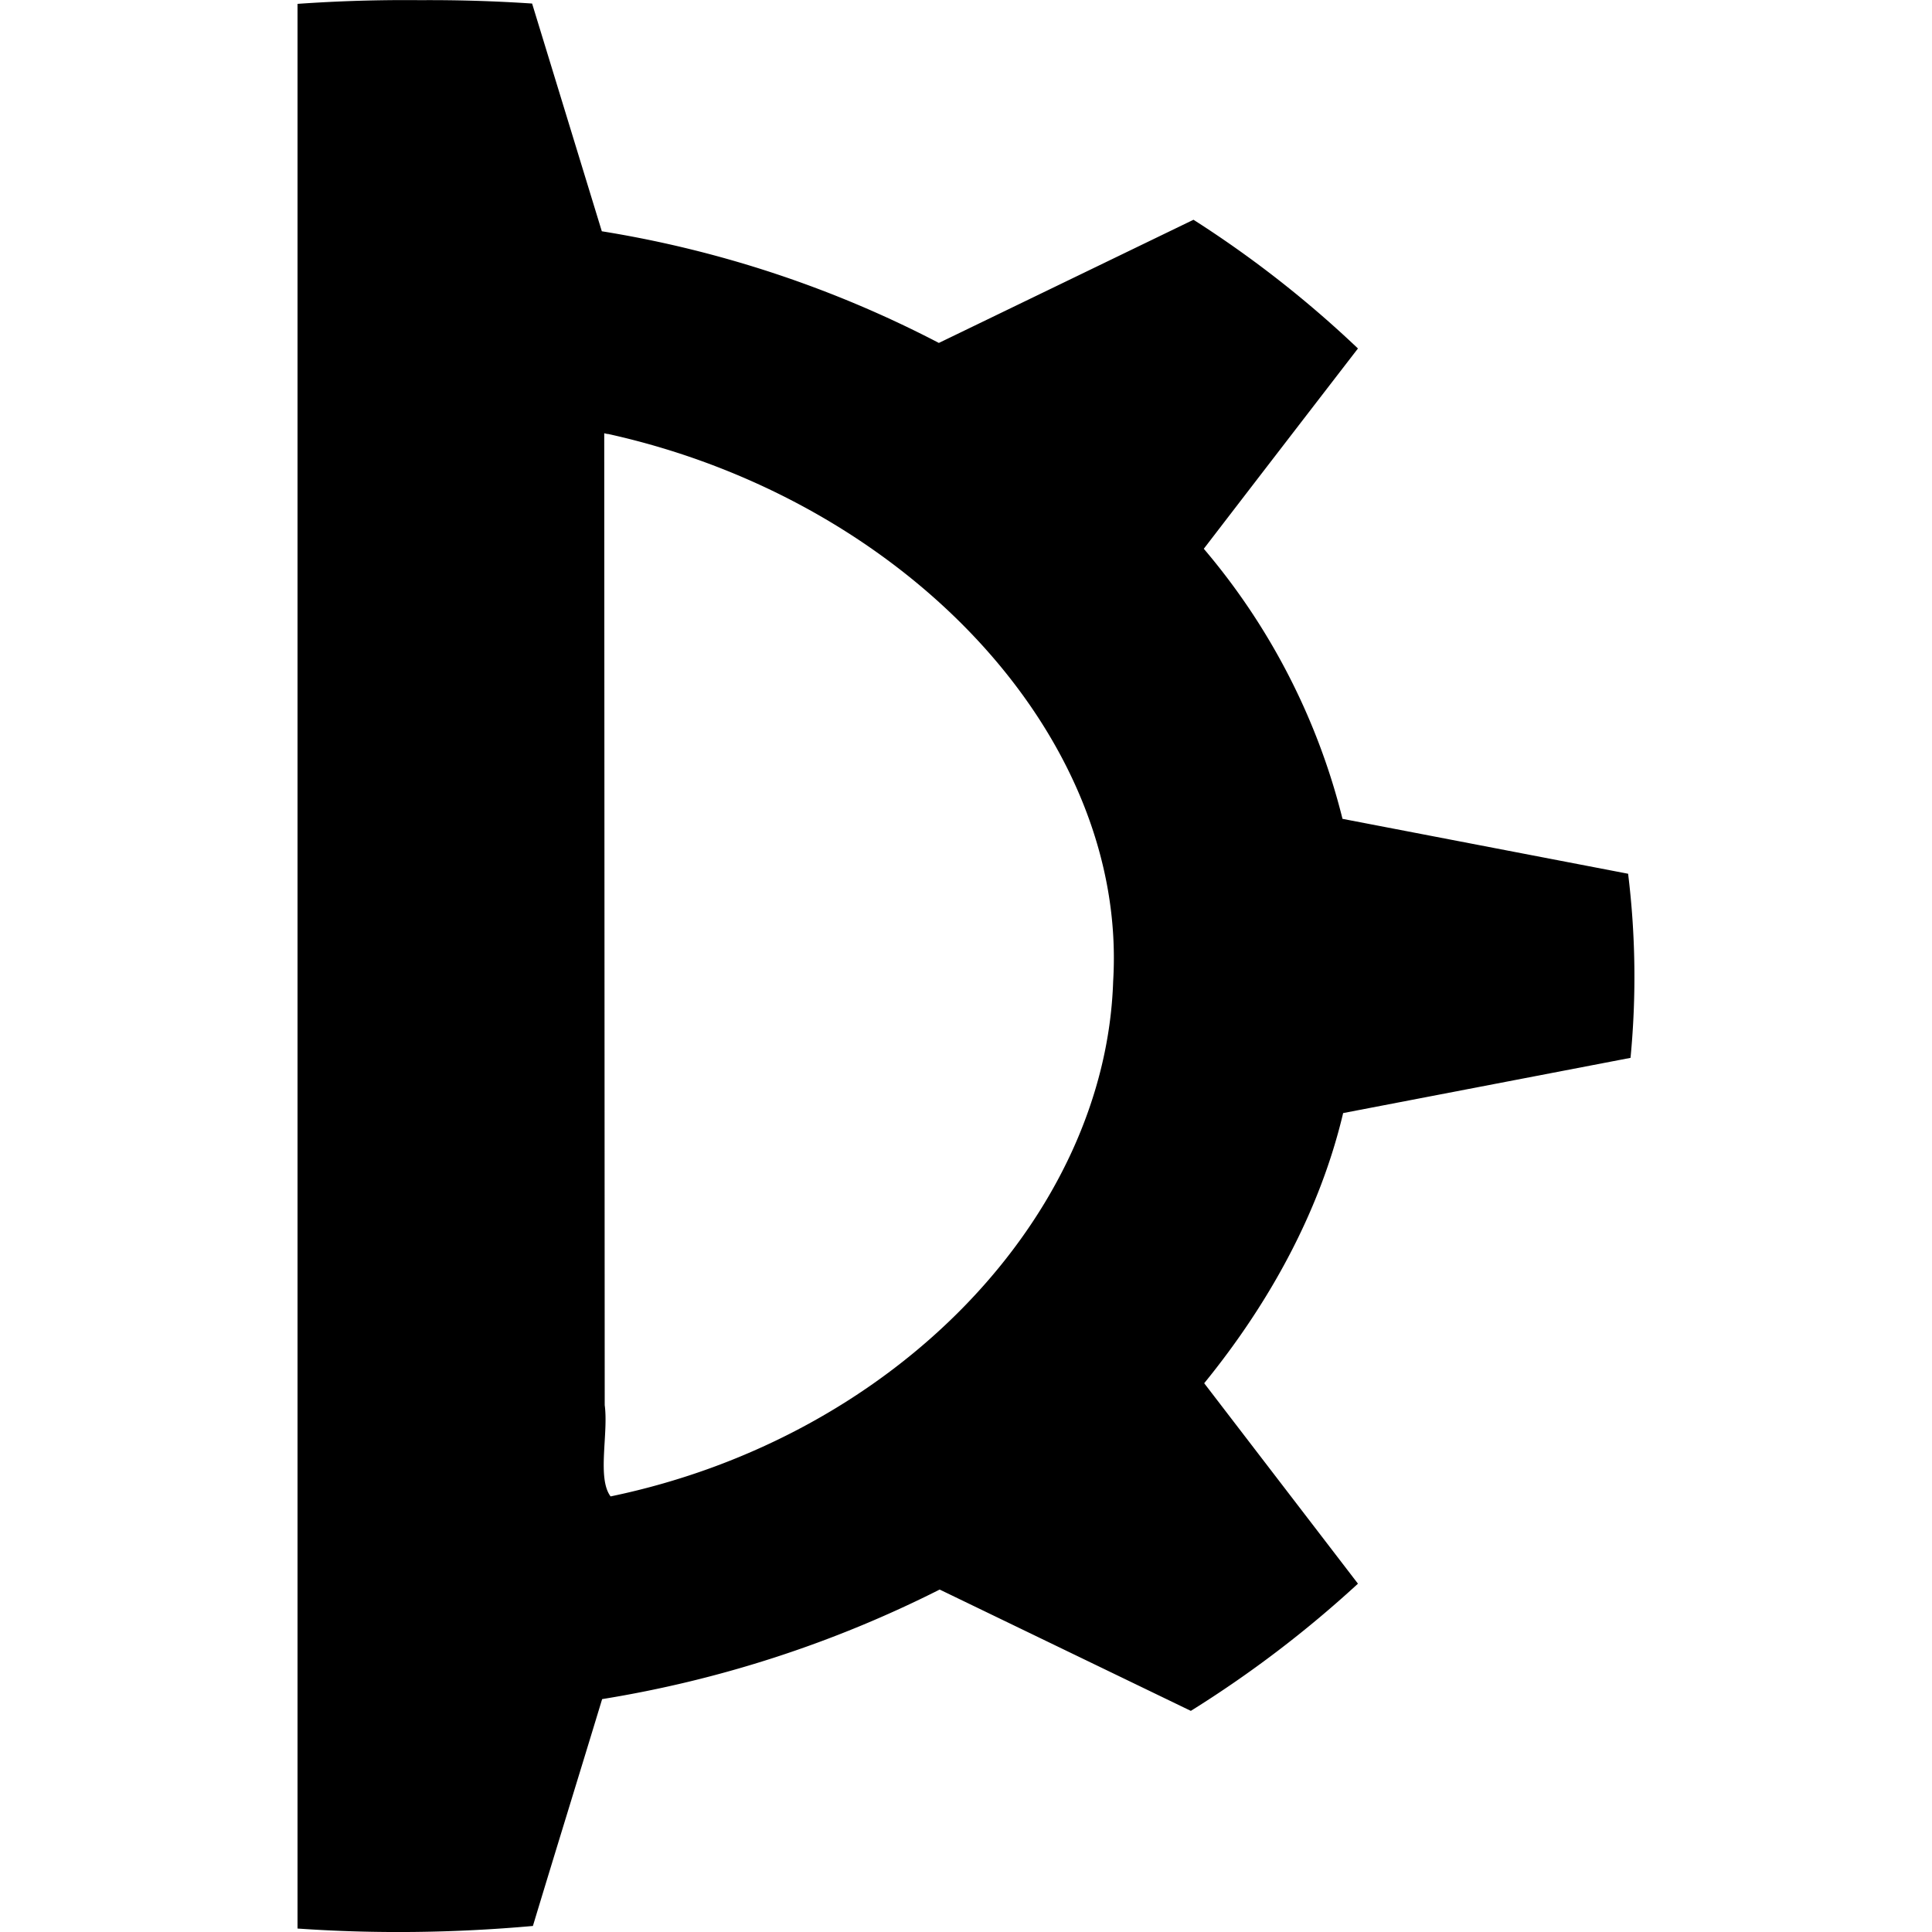 <svg xmlns="http://www.w3.org/2000/svg" width="1em" height="1em" viewBox="0 0 24 24"><path fill="currentColor" d="M5.219.002a19 19 0 0 0-1.523.046v23.909c.973.068 1.954.055 2.924-.032c.284-.94.575-1.879.86-2.818a14.4 14.4 0 0 0 4.193-1.361l3.12 1.507a14 14 0 0 0 2.076-1.58l-1.91-2.49c.83-1.02 1.443-2.16 1.726-3.356l3.57-.686a10.5 10.5 0 0 0-.03-2.287l-3.548-.682a8.25 8.25 0 0 0-1.723-3.355q.957-1.246 1.915-2.488a13.5 13.5 0 0 0-2.043-1.599l-3.163 1.53a13.8 13.8 0 0 0-4.187-1.387L6.61.044A19 19 0 0 0 5.22.002M7.55 5.39c3.686.814 6.464 3.746 6.278 6.801c-.094 2.897-2.682 5.658-6.243 6.398c-.17-.227-.025-.78-.073-1.134L7.506 5.382l.042.01z"/></svg>